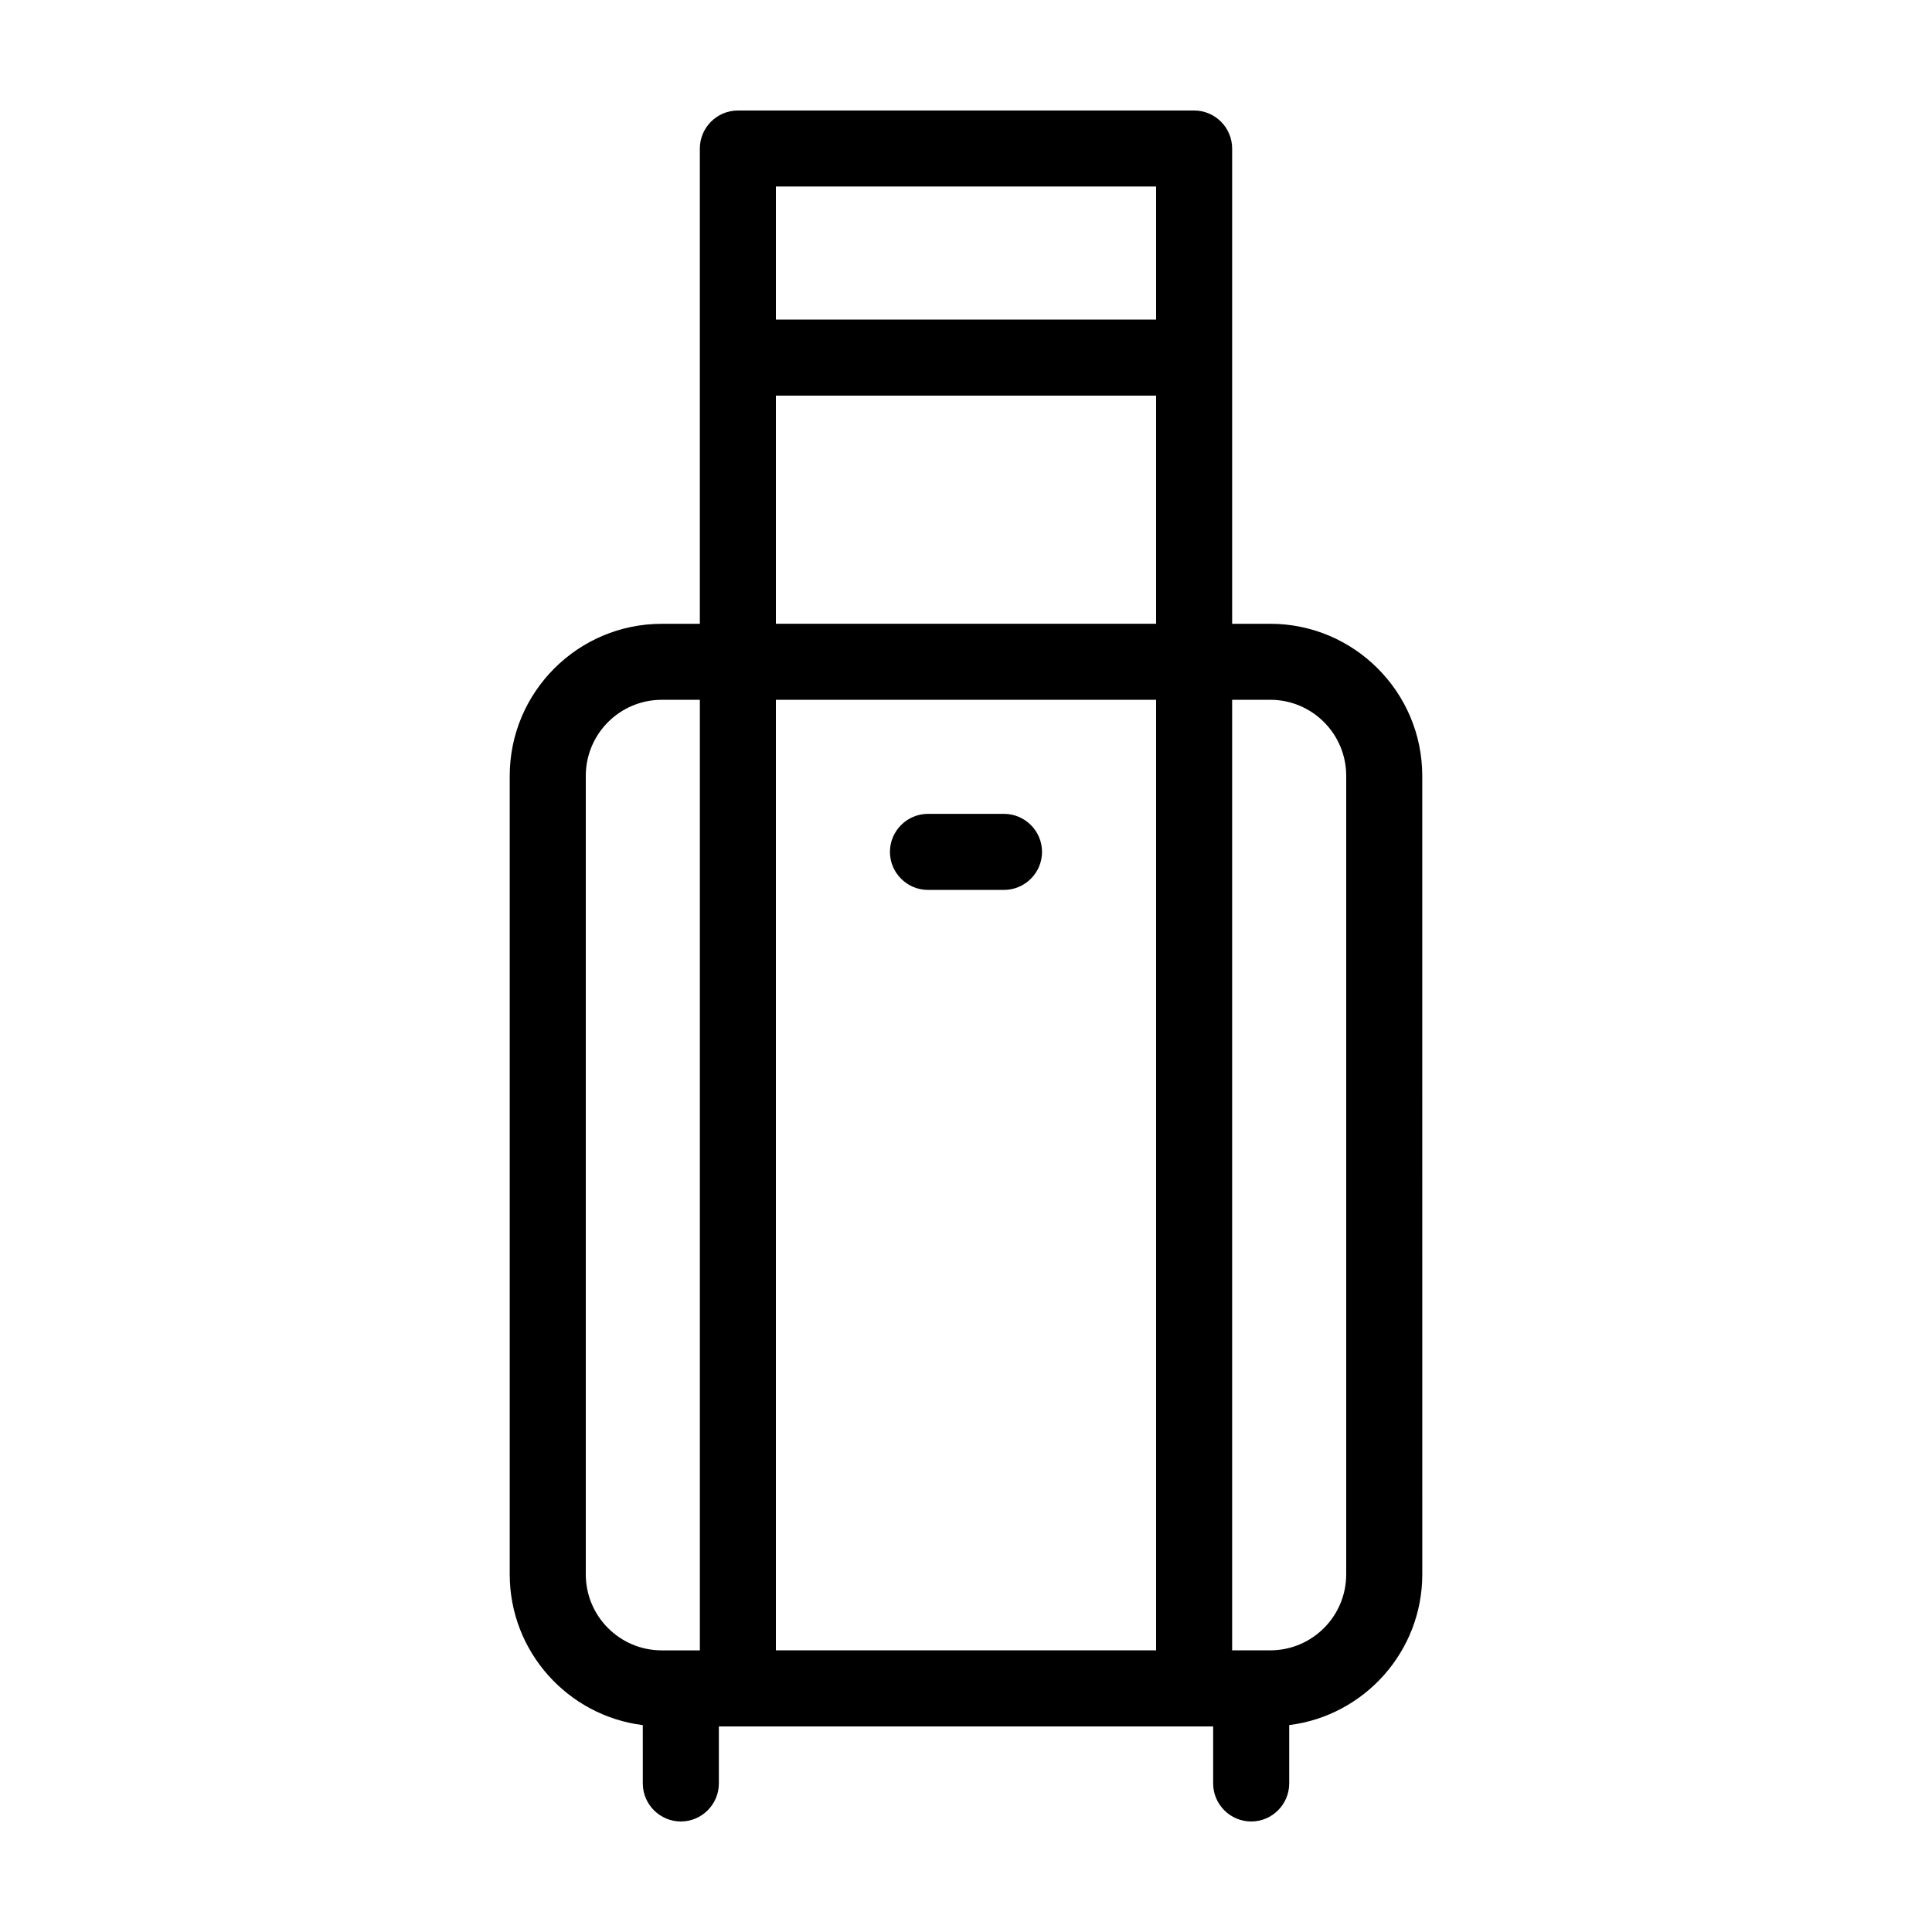 <?xml version="1.0" encoding="UTF-8"?>
<!-- Uploaded to: SVG Repo, www.svgrepo.com, Generator: SVG Repo Mixer Tools -->
<svg fill="#000000" width="800px" height="800px" version="1.1" viewBox="144 144 512 512" xmlns="http://www.w3.org/2000/svg">
 <path d="m480.61 309.31h-10.078v-125.95c0-5.543-4.535-10.078-10.078-10.078l-120.91 0.004c-5.543 0-10.078 4.535-10.078 10.078v125.95h-10.078c-22.219 0-40.305 18.086-40.305 40.305v211.6c0 20.504 15.418 37.484 35.266 39.953l0.004 15.461c0 5.543 4.535 10.078 10.078 10.078 5.543 0 10.078-4.535 10.078-10.078v-15.113h130.99v15.113c0 5.543 4.535 10.078 10.078 10.078s10.078-4.535 10.078-10.078v-15.469c19.852-2.469 35.266-19.445 35.266-39.953l-0.008-211.6c0-22.219-18.09-40.305-40.305-40.305zm-30.23-115.88v35.266h-100.76v-35.266zm-100.76 55.418h100.76v60.457h-100.76zm-50.379 312.36v-211.6c0-11.133 9.02-20.152 20.152-20.152h10.078v251.91h-10.078c-11.137 0-20.152-9.02-20.152-20.152zm50.379 20.152v-251.91h100.76v251.91zm151.14-20.152c0 11.133-9.02 20.152-20.152 20.152h-10.078v-251.91h10.078c11.133 0 20.152 9.02 20.152 20.152zm-80.609-191.45c0 5.543-4.535 10.078-10.078 10.078h-20.152c-5.543 0-10.078-4.535-10.078-10.078s4.535-10.078 10.078-10.078h20.152c5.543 0.004 10.078 4.535 10.078 10.078z"/>
</svg>